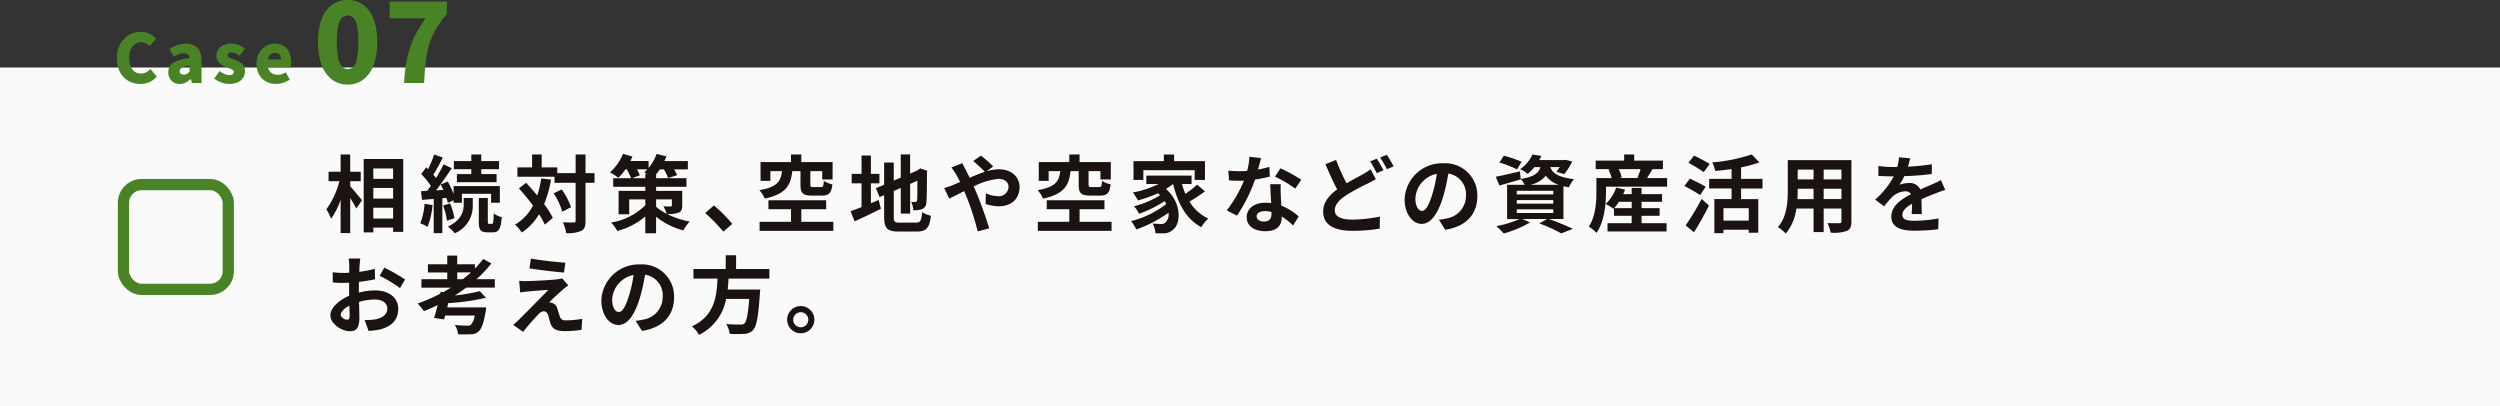 <?xml version="1.0" encoding="UTF-8"?> <svg xmlns="http://www.w3.org/2000/svg" xmlns:xlink="http://www.w3.org/1999/xlink" width="445" height="72.346" viewBox="0 0 445 72.346"><rect x="0" y="0" width="445" height="72.346" fill="#333333" stroke="none"/><defs><clipPath id="clip-path"><rect id="長方形_293" data-name="長方形 293" width="445" height="72.346" transform="translate(0 0)" fill="none"></rect></clipPath></defs><g id="グループ_648" data-name="グループ 648" transform="translate(0 0)"><rect id="長方形_291" data-name="長方形 291" width="445" height="60.328" transform="translate(0 12.018)" fill="#fafafb"></rect><g id="グループ_647" data-name="グループ 647"><g id="グループ_646" data-name="グループ 646" clip-path="url(#clip-path)"><rect id="長方形_292" data-name="長方形 292" width="18.657" height="18.657" rx="3.251" transform="translate(21.976 32.853)" fill="none" stroke="#4a8326" stroke-width="2"></rect><path id="パス_5819" data-name="パス 5819" d="M25,14.939a4.5,4.5,0,0,1-1.608-.287,3.776,3.776,0,0,1-1.338-.871,4.053,4.053,0,0,1-.912-1.44,5.511,5.511,0,0,1-.33-1.986A5.392,5.392,0,0,1,21.15,8.37a4.288,4.288,0,0,1,.936-1.47,4.039,4.039,0,0,1,1.362-.912,4.264,4.264,0,0,1,1.62-.313,3.442,3.442,0,0,1,1.566.348,4.26,4.26,0,0,1,1.146.816L26.664,8.208a3.2,3.2,0,0,0-.708-.5,1.906,1.906,0,0,0-1.908.137,2.251,2.251,0,0,0-.762.949A3.582,3.582,0,0,0,23,10.284a4,4,0,0,0,.258,1.517,2.107,2.107,0,0,0,.726.96,1.84,1.84,0,0,0,1.092.33,1.934,1.934,0,0,0,.966-.24,3,3,0,0,0,.738-.576l1.128,1.345a3.665,3.665,0,0,1-1.3.989,3.893,3.893,0,0,1-1.614.33" fill="#4a8326"></path><path id="パス_5820" data-name="パス 5820" d="M31.98,14.939a2.012,2.012,0,0,1-1.08-.281,1.886,1.886,0,0,1-.7-.756,2.221,2.221,0,0,1-.246-1.039,1.922,1.922,0,0,1,.9-1.685,6.63,6.63,0,0,1,2.892-.823,1.193,1.193,0,0,0-.132-.473.691.691,0,0,0-.33-.3,1.356,1.356,0,0,0-.57-.1,2.466,2.466,0,0,0-.84.156,6.514,6.514,0,0,0-.948.444l-.744-1.4a6.963,6.963,0,0,1,.93-.474,6.018,6.018,0,0,1,.978-.312,4.664,4.664,0,0,1,1.032-.115,3.091,3.091,0,0,1,1.5.336,2.2,2.2,0,0,1,.936,1.027A4.138,4.138,0,0,1,35.88,10.9v3.875H34.14L34,14.088h-.06a4.1,4.1,0,0,1-.906.612,2.351,2.351,0,0,1-1.05.239m.732-1.655a1.075,1.075,0,0,0,.564-.144,2.09,2.09,0,0,0,.468-.4V11.652a4.408,4.408,0,0,0-1.05.24,1.319,1.319,0,0,0-.552.36.7.7,0,0,0-.162.443.513.513,0,0,0,.2.445.89.89,0,0,0,.534.144" fill="#4a8326"></path><path id="パス_5821" data-name="パス 5821" d="M40.763,14.939a4,4,0,0,1-1.38-.264,4.274,4.274,0,0,1-1.248-.7l.948-1.332a4.6,4.6,0,0,0,.894.533,2.06,2.06,0,0,0,.834.187,1.029,1.029,0,0,0,.612-.144.469.469,0,0,0,.192-.4.423.423,0,0,0-.192-.348,2.169,2.169,0,0,0-.5-.27q-.312-.126-.66-.258a5.4,5.4,0,0,1-.81-.421,2.214,2.214,0,0,1-.666-.641,1.666,1.666,0,0,1-.264-.955,1.972,1.972,0,0,1,.33-1.134,2.186,2.186,0,0,1,.924-.756,3.337,3.337,0,0,1,1.386-.27,3.411,3.411,0,0,1,1.4.27,5.052,5.052,0,0,1,1.032.607l-.948,1.271a4.232,4.232,0,0,0-.726-.42,1.721,1.721,0,0,0-.69-.156.939.939,0,0,0-.546.127.422.422,0,0,0-.174.365.4.4,0,0,0,.174.336,1.825,1.825,0,0,0,.474.241q.3.108.648.24a6.22,6.22,0,0,1,.642.281,2.649,2.649,0,0,1,.582.4,1.808,1.808,0,0,1,.42.571,1.853,1.853,0,0,1,.156.8,2.065,2.065,0,0,1-.324,1.133,2.192,2.192,0,0,1-.954.805,3.713,3.713,0,0,1-1.566.293" fill="#4a8326"></path><path id="パス_5822" data-name="パス 5822" d="M49.139,14.939a3.653,3.653,0,0,1-1.77-.425,3.153,3.153,0,0,1-1.248-1.23,3.816,3.816,0,0,1-.462-1.932,3.911,3.911,0,0,1,.27-1.489,3.442,3.442,0,0,1,.732-1.127,3.237,3.237,0,0,1,1.044-.715A3.039,3.039,0,0,1,48.9,7.775a2.88,2.88,0,0,1,1.632.433A2.656,2.656,0,0,1,51.5,9.384a4.164,4.164,0,0,1,.324,1.68,4.577,4.577,0,0,1-.03.54,2.706,2.706,0,0,1-.066.384H47.723a1.691,1.691,0,0,0,.336.756,1.449,1.449,0,0,0,.588.426,2.1,2.1,0,0,0,.78.139,2.416,2.416,0,0,0,.72-.109,3.521,3.521,0,0,0,.72-.324l.708,1.284a4.428,4.428,0,0,1-2.436.779m-1.451-4.355h2.327a1.386,1.386,0,0,0-.246-.84.966.966,0,0,0-.834-.336,1.228,1.228,0,0,0-.546.126,1.19,1.19,0,0,0-.444.384,1.594,1.594,0,0,0-.257.666" fill="#4a8326"></path><path id="パス_5823" data-name="パス 5823" d="M61.883,15.051a4.564,4.564,0,0,1-2.765-.867,5.572,5.572,0,0,1-1.846-2.556,11.5,11.5,0,0,1-.659-4.161,11.265,11.265,0,0,1,.659-4.133,5.385,5.385,0,0,1,1.846-2.5A4.665,4.665,0,0,1,61.883,0a4.618,4.618,0,0,1,2.754.839,5.412,5.412,0,0,1,1.837,2.5,11.265,11.265,0,0,1,.659,4.133,11.5,11.5,0,0,1-.659,4.161,5.6,5.6,0,0,1-1.837,2.556,4.519,4.519,0,0,1-2.754.867m0-2.754a1.406,1.406,0,0,0,.968-.389,2.827,2.827,0,0,0,.678-1.437,13.726,13.726,0,0,0,.25-3,13.3,13.3,0,0,0-.25-2.975,2.6,2.6,0,0,0-.678-1.378,1.474,1.474,0,0,0-1.926,0,2.6,2.6,0,0,0-.7,1.378,12.837,12.837,0,0,0-.26,2.975,13.253,13.253,0,0,0,.26,3,2.824,2.824,0,0,0,.7,1.437,1.416,1.416,0,0,0,.958.389" fill="#4a8326"></path><path id="パス_5824" data-name="パス 5824" d="M71.923,14.772a32.289,32.289,0,0,1,.339-3.273,19.569,19.569,0,0,1,.669-2.844,16.683,16.683,0,0,1,1.118-2.666,23.073,23.073,0,0,1,1.707-2.735H69.368V.28h10.18v2.2a19.935,19.935,0,0,0-2.016,2.815A12.465,12.465,0,0,0,76.364,8a17.28,17.28,0,0,0-.588,3.024q-.182,1.636-.28,3.752Z" fill="#4a8326"></path><path id="パス_5825" data-name="パス 5825" d="M62.338,33.163c.525.57,1.8,2.115,2.1,2.49l-1.02,1.455c-.225-.48-.66-1.185-1.08-1.86v6.24h-1.71V35.563a12.865,12.865,0,0,1-1.695,3.375,8.79,8.79,0,0,0-.84-1.68,14.6,14.6,0,0,0,2.325-5.01H58.483V30.569h2.145V27.493h1.71v3.076h1.875v1.679H62.338Zm9.434-4.86V41.278h-1.8v-.765H66.448v.854h-1.71V28.3Zm-5.324,3.54h3.525V29.984H66.448Zm0,3.51h3.525v-1.9H66.448Zm3.525,1.62H66.448v1.92h3.525Z" fill="#1a1311"></path><path id="パス_5826" data-name="パス 5826" d="M76.992,36.508a13.77,13.77,0,0,1-.884,3.87,7.493,7.493,0,0,0-1.305-.63,10.961,10.961,0,0,0,.764-3.48Zm1.741-1.215V41.5H77.2V35.414l-2.084.165-.18-1.545,1.08-.061c.224-.269.449-.57.674-.885a13.73,13.73,0,0,0-1.709-2.1l.87-1.2c.105.1.225.21.344.314a18.192,18.192,0,0,0,1.08-2.6l1.545.54a33.772,33.772,0,0,1-1.694,3.06c.18.195.344.405.48.585a24.473,24.473,0,0,0,1.35-2.43l1.454.675c-.824,1.261-1.845,2.745-2.789,3.945l1.3-.075c-.15-.33-.315-.66-.48-.96l1.261-.524a15.6,15.6,0,0,1,1.034,2.2V33.119h8.235v2.969h-1.56V34.5h-5.19v1.589H80.742v-.45l-1.034.48c-.046-.255-.136-.555-.225-.885Zm1.379.915a11.013,11.013,0,0,1,.766,2.64l-1.321.435a11.871,11.871,0,0,0-.69-2.7Zm2.43-.959h1.605v1.2a5.222,5.222,0,0,1-3.195,5.07,8.3,8.3,0,0,0-1.215-1.186c2.46-1.169,2.805-2.819,2.805-3.914Zm1.35-5.13h-3.1V28.664h3.1v-1.17h1.77v1.17h3.165v1.455H85.662v.87h2.73v1.439H81.327V30.989h2.565Zm3.675,9.734c.21,0,.285-.24.315-1.86a4.018,4.018,0,0,0,1.425.66c-.15,2.145-.555,2.7-1.575,2.7h-.96c-1.275,0-1.545-.48-1.545-1.965V35.249h1.605v4.139c0,.4.03.465.225.465Z" fill="#1a1311"></path><path id="パス_5827" data-name="パス 5827" d="M98.083,31.978a20.5,20.5,0,0,1-1.23,4.365,14.86,14.86,0,0,1,1.545,2.43l-1.425,1.215a13.94,13.94,0,0,0-1.02-1.845,10.086,10.086,0,0,1-3.075,3.24,7.821,7.821,0,0,0-1.2-1.4,8.328,8.328,0,0,0,3.195-3.4c-.795-1.065-1.68-2.13-2.505-3.045l1.275-1c.645.69,1.32,1.455,1.98,2.25a17.582,17.582,0,0,0,.72-3.03Zm7.74.555h-1.6v6.749c0,1-.181,1.531-.75,1.816a5.993,5.993,0,0,1-2.7.39,7.349,7.349,0,0,0-.57-1.92c.84.045,1.65.03,1.9.03.27,0,.36-.075.36-.316V32.533H98.7v-1.08H92.1V29.8h2.61v-2.3h1.71v2.3h2.775v1.02h3.27v-3.33h1.755v3.33h1.6Zm-5.85,1.185a11.775,11.775,0,0,1,1.665,3.165l-1.545.8a12.5,12.5,0,0,0-1.545-3.27Z" fill="#1a1311"></path><path id="パス_5828" data-name="パス 5828" d="M121.438,36.538c0,.75-.15,1.11-.69,1.335a5.533,5.533,0,0,1-2,.225,14.757,14.757,0,0,0,4.02,1.335,8.166,8.166,0,0,0-1.125,1.575,12.869,12.869,0,0,1-4.86-2.43v2.94h-1.92V38.533a12.721,12.721,0,0,1-4.979,2.58,7.207,7.207,0,0,0-1.111-1.5,11.255,11.255,0,0,0,6.09-3.075v-1.05H112v2.655h-1.89v-4.17h4.755v-.72h-5.715v-1.53h3.18a9.271,9.271,0,0,0-.765-1.575h-.255a9.141,9.141,0,0,1-1.245,1.5,11.571,11.571,0,0,0-1.485-.975,8.8,8.8,0,0,0,2.31-3.285l1.68.465c-.1.256-.224.54-.36.81h3.24v1.23a7.818,7.818,0,0,0,1.425-2.5l1.755.436c-.105.269-.225.554-.36.839h4.17v1.485H120a6.733,6.733,0,0,1,.525,1.035l-1.59.51a7.68,7.68,0,0,0-.765-1.545h-.72a8.248,8.248,0,0,1-.66.87v.7h5.4v1.53h-5.4v.72h4.65Zm-6.57-4.815v-.8h.255c-.165-.1-.315-.195-.45-.269a5.892,5.892,0,0,0,.555-.511h-1.845a9.206,9.206,0,0,1,.51,1.051l-1.35.524Zm1.92,5.085a9.454,9.454,0,0,0,1.875,1.245,7.607,7.607,0,0,0-.57-1.335c.48.045,1.1.03,1.26.03.18,0,.24-.044.24-.21v-1.05h-2.805Z" fill="#1a1311"></path><path id="パス_5829" data-name="パス 5829" d="M125.519,37.918l1.56-1.351a27.07,27.07,0,0,1,3.27,3.286l-1.6,1.379a29.3,29.3,0,0,0-3.225-3.314" fill="#1a1311"></path><path id="パス_5830" data-name="パス 5830" d="M141.027,30.463c-.27,2.491-1.093,4.065-4.9,4.89a5.133,5.133,0,0,0-.961-1.5c3.271-.569,3.795-1.62,4.034-3.39h-2.069V32.2h-1.754V28.843H140.8V27.494h1.83v1.349H148.2v3.106h-1.845V30.463h-2.114v2.37c0,.4.089.465.554.465h1.336c.375,0,.449-.15.509-1.094a4.835,4.835,0,0,0,1.53.614c-.179,1.575-.66,1.995-1.86,1.995h-1.785c-1.68,0-2.04-.48-2.04-1.965V30.463Zm7.306,9.015V41.1H135.208v-1.62H140.8V37.243h-4.019v-1.6h10.274v1.6h-4.425v2.235Z" fill="#1a1311"></path><path id="パス_5831" data-name="パス 5831" d="M155.023,36.178c.465-.2.93-.39,1.38-.585l.4,1.575c-1.59.8-3.3,1.6-4.68,2.234l-.72-1.8c.54-.2,1.2-.451,1.95-.736V32.638H151.6V30.943h1.755V27.689h1.665v3.254h1.515v1.695h-1.515Zm8.01,3.45c.825,0,.975-.346,1.11-1.875a4.515,4.515,0,0,0,1.56.645c-.24,2.1-.765,2.82-2.52,2.82h-3.195c-2.025,0-2.61-.556-2.61-2.625V34.737l-.81.346-.66-1.59,1.47-.615V28.933h1.71v3.21l1.245-.525v-4.14H162V30.9l1.185-.51.315-.21.315-.21,1.245.435-.06.3c0,2.85-.03,4.65-.1,5.265a1.281,1.281,0,0,1-.765,1.245,4.2,4.2,0,0,1-1.56.21,4.79,4.79,0,0,0-.375-1.5,6.825,6.825,0,0,0,.72.03c.18,0,.27-.06.33-.33.03-.24.045-1.335.045-3.465l-1.29.57v5.295h-1.665V33.448l-1.245.539v4.636c0,.869.135,1,1.05,1Z" fill="#1a1311"></path><path id="パス_5832" data-name="パス 5832" d="M169.543,32.968c.435-.18.9-.375,1.35-.57-.21-.45-.435-.885-.66-1.275a12.79,12.79,0,0,0-.885-1.32l1.95-.75c.135.27.435.885.6,1.17.225.435.465.915.705,1.425.915-.405,1.83-.78,2.7-1.065a24.7,24.7,0,0,0-2.07-1.92l1.38-.96a23.336,23.336,0,0,1,2.175,1.92l-1.185.87a7.654,7.654,0,0,1,2.16-.36c2.325,0,3.72,1.41,3.72,3.15,0,2.1-1.44,3.435-3.735,3.435a7.381,7.381,0,0,1-2.31-.42l.045-1.89a5.667,5.667,0,0,0,2.085.51,1.722,1.722,0,0,0,1.95-1.695c0-.765-.675-1.38-1.8-1.38a12.3,12.3,0,0,0-4.41,1.35c.15.315.285.63.42.93.705,1.635,1.86,4.845,2.355,6.525l-2.055.54a46.547,46.547,0,0,0-2.01-6.241c-.135-.314-.27-.629-.4-.929-1.08.54-2.025,1.05-2.67,1.335l-.885-1.9a12.493,12.493,0,0,0,1.485-.48" fill="#1a1311"></path><path id="パス_5833" data-name="パス 5833" d="M190.557,30.463c-.27,2.491-1.094,4.065-4.9,4.89a5.109,5.109,0,0,0-.96-1.5c3.27-.569,3.794-1.62,4.034-3.39h-2.07V32.2H184.9V28.843h5.429V27.494h1.83v1.349h5.565v3.106h-1.845V30.463h-2.115v2.37c0,.4.09.465.555.465h1.335c.375,0,.45-.15.51-1.094a4.835,4.835,0,0,0,1.53.614c-.18,1.575-.66,1.995-1.86,1.995h-1.785c-1.68,0-2.04-.48-2.04-1.965V30.463Zm7.3,9.015V41.1H184.737v-1.62h5.6V37.243h-4.019v-1.6h10.274v1.6h-4.425v2.235Z" fill="#1a1311"></path><path id="パス_5834" data-name="パス 5834" d="M214.483,34.063a27.191,27.191,0,0,1-2.76,1.815,7.64,7.64,0,0,0,3.345,3.015,7.46,7.46,0,0,0-1.245,1.545c-2.67-1.425-4.155-4.185-5.01-7.68h-.03a9.544,9.544,0,0,1-1.245.87c2.82,2.46,2.715,6.2,1.23,7.275a2.467,2.467,0,0,1-1.83.63,12.434,12.434,0,0,1-1.275-.03,3.734,3.734,0,0,0-.51-1.709c.57.044,1.05.074,1.44.074a1.067,1.067,0,0,0,.9-.315,1.955,1.955,0,0,0,.5-1.679,23.162,23.162,0,0,1-5.73,2.969,7.687,7.687,0,0,0-.93-1.485,17.263,17.263,0,0,0,6.255-3.029,5.736,5.736,0,0,0-.285-.526,22.1,22.1,0,0,1-4.545,2.25,6.41,6.41,0,0,0-.9-1.349,16.182,16.182,0,0,0,4.635-1.951c-.12-.12-.24-.24-.375-.36a22.38,22.38,0,0,1-3.555,1.276,10.585,10.585,0,0,0-.915-1.4,18.092,18.092,0,0,0,4.59-1.515h-2.19v-1.5H212.1v1.5h-1.71A13.325,13.325,0,0,0,211,34.5a18.226,18.226,0,0,0,2.084-1.635Zm-10.965-2.04h-1.755V28.678h5.4v-1.17h1.83v1.17h5.49v3.345h-1.83V30.3h-9.135Z" fill="#1a1311"></path><path id="パス_5835" data-name="パス 5835" d="M223.934,30.178a18.423,18.423,0,0,0,2.024-.48l.061,1.739a26.051,26.051,0,0,1-2.625.526,27.72,27.72,0,0,1-3.211,6.42l-1.815-.931a23.648,23.648,0,0,0,3.06-5.294c-.27.015-.525.015-.78.015-.615,0-1.229-.015-1.875-.06l-.135-1.74a18.936,18.936,0,0,0,1.995.1c.45,0,.9-.014,1.365-.059a12.614,12.614,0,0,0,.4-2.5l2.071.21c-.12.479-.316,1.245-.54,2.055m4.05,4.53c.014.434.059,1.154.089,1.9a9.845,9.845,0,0,1,3.1,1.92l-1,1.606a12.649,12.649,0,0,0-2.024-1.606v.15c0,1.4-.766,2.475-2.9,2.475-1.859,0-3.33-.825-3.33-2.475,0-1.469,1.23-2.594,3.315-2.594.361,0,.69.029,1.036.059-.061-1.109-.135-2.444-.165-3.359h1.875c-.045.63-.016,1.26,0,1.92m-3,4.724c1.035,0,1.349-.57,1.349-1.4v-.3a5.388,5.388,0,0,0-1.215-.149c-.87,0-1.425.389-1.425.915,0,.554.465.929,1.291.929m1.979-7.979.96-1.485a25.741,25.741,0,0,1,3.705,2.04l-1.064,1.575a21.59,21.59,0,0,0-3.6-2.13" fill="#1a1311"></path><path id="パス_5836" data-name="パス 5836" d="M239.7,32.623c1.1-.646,2.16-1.186,2.865-1.59a11.369,11.369,0,0,0,1.4-.9L244.9,31.9c-.48.269-.96.524-1.5.8a36.368,36.368,0,0,0-3.72,2.01c-1.245.824-2.085,1.679-2.085,2.729,0,1.08,1.05,1.65,3.135,1.65a25.289,25.289,0,0,0,4.89-.54l-.03,2.145a27.67,27.67,0,0,1-4.815.39c-2.984,0-5.249-.84-5.249-3.435,0-1.649,1.05-2.88,2.489-3.944-.689-1.276-1.41-2.9-2.085-4.47l1.891-.766a33.317,33.317,0,0,0,1.874,4.156m6.57-2.326-1.215.51a17.887,17.887,0,0,0-1.17-2.085l1.185-.479a22.266,22.266,0,0,1,1.2,2.054m1.8-.689-1.2.51a17.793,17.793,0,0,0-1.2-2.071l1.185-.5a23.78,23.78,0,0,1,1.215,2.056" fill="#1a1311"></path><path id="パス_5837" data-name="パス 5837" d="M257.248,40.9l-1.125-1.785a11.416,11.416,0,0,0,1.4-.239,4.071,4.071,0,0,0,3.419-4.021,3.71,3.71,0,0,0-3.15-3.96,30.46,30.46,0,0,1-.9,4.066c-.9,3.029-2.191,4.89-3.826,4.89-1.665,0-3.044-1.831-3.044-4.366a6.664,6.664,0,0,1,6.884-6.419,5.712,5.712,0,0,1,6.06,5.85c0,3.165-1.935,5.4-5.715,5.984m-4.125-3.359c.63,0,1.215-.945,1.83-2.971a22.375,22.375,0,0,0,.795-3.629,4.722,4.722,0,0,0-3.81,4.35c0,1.515.6,2.25,1.185,2.25" fill="#1a1311"></path><path id="パス_5838" data-name="パス 5838" d="M275.7,38.983c1.53.54,3.255,1.26,4.276,1.755l-2.071.8a29.425,29.425,0,0,0-3.9-1.77l1.349-.78h-4.379l1.365.6a18.587,18.587,0,0,1-4.68,1.965,18.092,18.092,0,0,0-1.32-1.305,17.613,17.613,0,0,0,4.125-1.26h-2.2v-6.09h3.134a4.438,4.438,0,0,0-.705-1.035l.016.06c-1.29.375-2.686.781-3.811,1.1l-.659-1.559c1.11-.21,2.715-.585,4.3-.96l.149,1.349c2.386-.389,3.181-1.035,3.51-2.1h-1.079a8.3,8.3,0,0,1-1.2,1.2,4.769,4.769,0,0,0-1.335-.841,6.519,6.519,0,0,0,2.2-2.609l1.574.254a6.723,6.723,0,0,1-.389.736H278.4l.271-.046,1.184.3A10.6,10.6,0,0,1,278.429,31l-1.38-.434a9.185,9.185,0,0,0,.585-.825h-1.665c.314.96,1.17,1.785,4.2,2.144a5,5,0,0,0-.886,1.455c-.359-.059-.689-.12-.989-.195v5.835Zm-5.669-8.835a19.387,19.387,0,0,0-3.136-1.215l.781-1.215a19.511,19.511,0,0,1,3.165,1.08Zm-.045,4.455h6.494v-.645h-6.494Zm0,1.65h6.494v-.646h-6.494Zm0,1.665h6.494v-.66h-6.494Zm7.469-5.025a4.511,4.511,0,0,1-2.3-1.62,4.84,4.84,0,0,1-2.744,1.62Z" fill="#1a1311"></path><path id="パス_5839" data-name="パス 5839" d="M296.743,31.693v1.53H285.869v.9c0,2.1-.271,5.279-1.681,7.333a7.091,7.091,0,0,0-1.38-1.125c1.231-1.829,1.351-4.439,1.351-6.224V31.693h2.715a7.66,7.66,0,0,0-.57-1.5l.33-.091h-2.6V28.588h5.069V27.494h1.785v1.094h5.116V30.1h-1.861c-.344.57-.675,1.141-.96,1.59Zm-4.545,8.04h4.455V41.2H286.139v-1.47h4.3v-1.32h-3.149V37.078l-.09.09a7.881,7.881,0,0,0-1.41-.855,7.058,7.058,0,0,0,1.889-2.925l1.576.361c-.09.269-.21.54-.33.809h1.514V33.449H292.2v1.109h3.646v1.365H292.2v1.125h3.21v1.365H292.2Zm-1.755-2.685V35.923h-2.264a8.914,8.914,0,0,1-.856,1.125ZM288.118,30.1a6.652,6.652,0,0,1,.556,1.471l-.451.119h3.525l-.27-.074a12.6,12.6,0,0,0,.54-1.516Z" fill="#1a1311"></path><path id="パス_5840" data-name="パス 5840" d="M302.623,34.723c-.614-.435-1.9-1.14-2.789-1.62l.96-1.32c.824.4,2.159,1.05,2.819,1.455Zm-2.579,5.4a44.477,44.477,0,0,0,2.85-4.724l1.3,1.2c-.795,1.575-1.739,3.285-2.654,4.74Zm3.225-9.494a31.2,31.2,0,0,0-2.73-1.65l1.005-1.289c.84.42,2.144,1.079,2.789,1.5Zm6.644,2.925v1.89h3.06v5.985h-1.695v-.54h-4.5V41.5h-1.62v-6.06h3.061v-1.89h-3.99v-1.71h3.99V30.088c-.976.151-1.981.255-2.91.345a6.4,6.4,0,0,0-.526-1.529,29.6,29.6,0,0,0,7.02-1.411l1.365,1.411a20.575,20.575,0,0,1-3.255.884v2.055h3.81v1.71Zm1.365,3.51h-4.5v2.205h4.5Z" fill="#1a1311"></path><path id="パス_5841" data-name="パス 5841" d="M329.548,39.388c0,.96-.21,1.439-.81,1.71a6.952,6.952,0,0,1-2.88.314,6.77,6.77,0,0,0-.57-1.71c.84.045,1.83.031,2.1.031.285,0,.39-.09.39-.361V37.123h-3.165v4.185h-1.8V37.123h-3.06a8.583,8.583,0,0,1-1.89,4.454,6.585,6.585,0,0,0-1.41-1.154c1.636-1.8,1.771-4.47,1.771-6.57V28.5h11.324Zm-6.735-3.945V33.6h-2.82v.27c0,.48-.014,1.02-.045,1.575Zm-2.82-3.51h2.82V30.194h-2.82Zm7.785-1.739h-3.165v1.739h3.165Zm0,3.4h-3.165v1.845h3.165Z" fill="#1a1311"></path><path id="パス_5842" data-name="パス 5842" d="M339.629,29.668a37.932,37.932,0,0,0,4.244-.435l-.015,1.74a44.645,44.645,0,0,1-4.889.375,10.435,10.435,0,0,1-.856,1.53,5.093,5.093,0,0,1,1.7-.3,2.032,2.032,0,0,1,1.995,1.154c.779-.359,1.41-.614,2.024-.884.585-.255,1.111-.495,1.665-.781l.75,1.741c-.479.134-1.274.435-1.785.63-.675.27-1.529.6-2.444,1.02.014.84.045,1.949.059,2.64h-1.8c.044-.451.06-1.17.075-1.83-1.125.645-1.725,1.23-1.725,1.98,0,.824.7,1.05,2.175,1.05a24.557,24.557,0,0,0,4.26-.42L345,40.813a37.761,37.761,0,0,1-4.244.254c-2.355,0-4.1-.57-4.1-2.5s1.8-3.121,3.51-4.005a1.156,1.156,0,0,0-1.051-.51,3.651,3.651,0,0,0-2.34,1.035,17.272,17.272,0,0,0-1.394,1.649l-1.605-1.2a14.7,14.7,0,0,0,3.315-4.139h-.2c-.615,0-1.71-.03-2.535-.09V29.548a19.506,19.506,0,0,0,2.64.18h.72a8.339,8.339,0,0,0,.3-1.725l1.98.165a14.614,14.614,0,0,1-.375,1.5" fill="#1a1311"></path><path id="パス_5843" data-name="パス 5843" d="M64,47.323c-.015.33-.03.69-.044,1.065a18.356,18.356,0,0,0,2.759-.54l.045,1.86c-.855.195-1.889.345-2.865.465-.015.45-.015.915-.015,1.35v.555a12.436,12.436,0,0,1,2.88-.39c2.31,0,4.125,1.2,4.125,3.27,0,1.77-.93,3.1-3.315,3.7a13.593,13.593,0,0,1-1.965.24l-.69-1.934a11.542,11.542,0,0,0,1.845-.106c1.216-.224,2.176-.825,2.176-1.92,0-1.019-.9-1.62-2.206-1.62a10.1,10.1,0,0,0-2.819.421c.03,1.185.059,2.355.059,2.864,0,1.861-.659,2.356-1.65,2.356-1.454,0-3.509-1.261-3.509-2.851,0-1.3,1.5-2.67,3.345-3.464-.014-.36-.014-.72-.014-1.065v-1.26c-.287.015-.557.03-.8.03a18.073,18.073,0,0,1-2.1-.076l-.031-1.814a16.643,16.643,0,0,0,2.07.12c.27,0,.569-.015.87-.03.015-.525.015-.96.015-1.215a12.346,12.346,0,0,0-.1-1.32h2.069c-.045.27-.1.915-.135,1.305m-2.25,9.584c.27,0,.48-.12.48-.63,0-.375-.015-1.064-.044-1.875-.916.5-1.529,1.111-1.529,1.635,0,.466.7.87,1.093.87M72.1,49.753l-.9,1.53a23.866,23.866,0,0,0-3.615-2.19l.825-1.455A31.445,31.445,0,0,1,72.1,49.753" fill="#1a1311"></path><path id="パス_5844" data-name="パス 5844" d="M82.993,51.192c-.645.495-1.32.96-2.01,1.4a33.441,33.441,0,0,0,4.425-.765l1.1,1.17a38.324,38.324,0,0,1-6.72.96l-.18.764h6.93a6.066,6.066,0,0,1-.09.75c-.36,2.025-.72,3.045-1.23,3.5a1.964,1.964,0,0,1-1.44.524,18.425,18.425,0,0,1-2.25,0,3.743,3.743,0,0,0-.57-1.649c.87.089,1.815.119,2.2.119a1.107,1.107,0,0,0,.66-.15,3.061,3.061,0,0,0,.675-1.65H79.228l-.18.69-1.785-.255c.21-.629.435-1.44.645-2.295-.81.39-1.635.75-2.46,1.081a11.317,11.317,0,0,0-1.1-1.366,28.491,28.491,0,0,0,4.005-1.74l.075-.345.48.06c.465-.255.915-.524,1.35-.795H75.014v-1.5h4.6v-1.2h-3.45V47.038h3.45V45.493h1.77v1.545h3.15V47.8a19.382,19.382,0,0,0,1.485-1.71l1.44.8a21.963,21.963,0,0,1-2.64,2.805h3.255v1.5Zm-.6-1.5c.5-.39.975-.779,1.425-1.2h-2.43v1.2Z" fill="#1a1311"></path><path id="パス_5845" data-name="パス 5845" d="M100.183,51.568c-.69.585-2.085,1.875-2.445,2.265a1.647,1.647,0,0,1,.57.1,1.424,1.424,0,0,1,.9,1.02c.135.4.3.975.435,1.365a.954.954,0,0,0,1.05.7,15.47,15.47,0,0,0,2.94-.27l-.12,1.965a21.906,21.906,0,0,1-2.94.225c-1.425,0-2.19-.315-2.565-1.29-.15-.45-.33-1.155-.435-1.53-.165-.525-.495-.72-.795-.72a1.592,1.592,0,0,0-.99.6c-.51.525-1.635,1.755-2.67,3.074l-1.77-1.244c.27-.225.63-.54,1.035-.93.765-.78,3.84-3.84,5.2-5.28-1.05.031-2.85.2-3.7.27-.525.045-.975.12-1.29.165l-.18-2.069a13.811,13.811,0,0,0,1.44.045c.705,0,4.11-.151,5.355-.316a4.719,4.719,0,0,0,.855-.165l1.095,1.245c-.39.271-.7.54-.975.765m.45-4.8-.24,1.755c-1.575-.119-4.38-.449-6.165-.75l.285-1.739c1.68.314,4.56.63,6.12.734" fill="#1a1311"></path><path id="パス_5846" data-name="パス 5846" d="M114.269,58.9l-1.125-1.785a11.362,11.362,0,0,0,1.4-.239,4.071,4.071,0,0,0,3.419-4.021,3.71,3.71,0,0,0-3.149-3.96,30.313,30.313,0,0,1-.9,4.066c-.9,3.029-2.19,4.89-3.825,4.89-1.665,0-3.045-1.831-3.045-4.366a6.664,6.664,0,0,1,6.885-6.419,5.711,5.711,0,0,1,6.059,5.85c0,3.165-1.934,5.4-5.714,5.984m-4.125-3.359c.63,0,1.215-.945,1.83-2.971a22.479,22.479,0,0,0,.795-3.629,4.722,4.722,0,0,0-3.81,4.35c0,1.515.6,2.25,1.185,2.25" fill="#1a1311"></path><path id="パス_5847" data-name="パス 5847" d="M129.689,49.588c-.046.645-.091,1.305-.166,1.95h5.791a7.353,7.353,0,0,1-.061.779c-.271,4.081-.586,5.76-1.185,6.42a2.213,2.213,0,0,1-1.619.691,20.76,20.76,0,0,1-2.566,0,4.133,4.133,0,0,0-.63-1.755c1.035.1,2.086.1,2.52.1a.964.964,0,0,0,.72-.194c.39-.33.661-1.636.87-4.365h-4.125a8.8,8.8,0,0,1-4.814,6.39,5.687,5.687,0,0,0-1.26-1.515c4.05-1.875,4.395-5.295,4.56-8.5h-4.29v-1.71h5.744V45.433h1.845v2.445h5.926v1.71Z" fill="#1a1311"></path><path id="パス_5848" data-name="パス 5848" d="M144.958,56.907a2.423,2.423,0,1,1-2.43-2.43,2.43,2.43,0,0,1,2.43,2.43m-1.08,0a1.343,1.343,0,1,0-1.35,1.351,1.344,1.344,0,0,0,1.35-1.351" fill="#1a1311"></path></g></g></g></svg> 